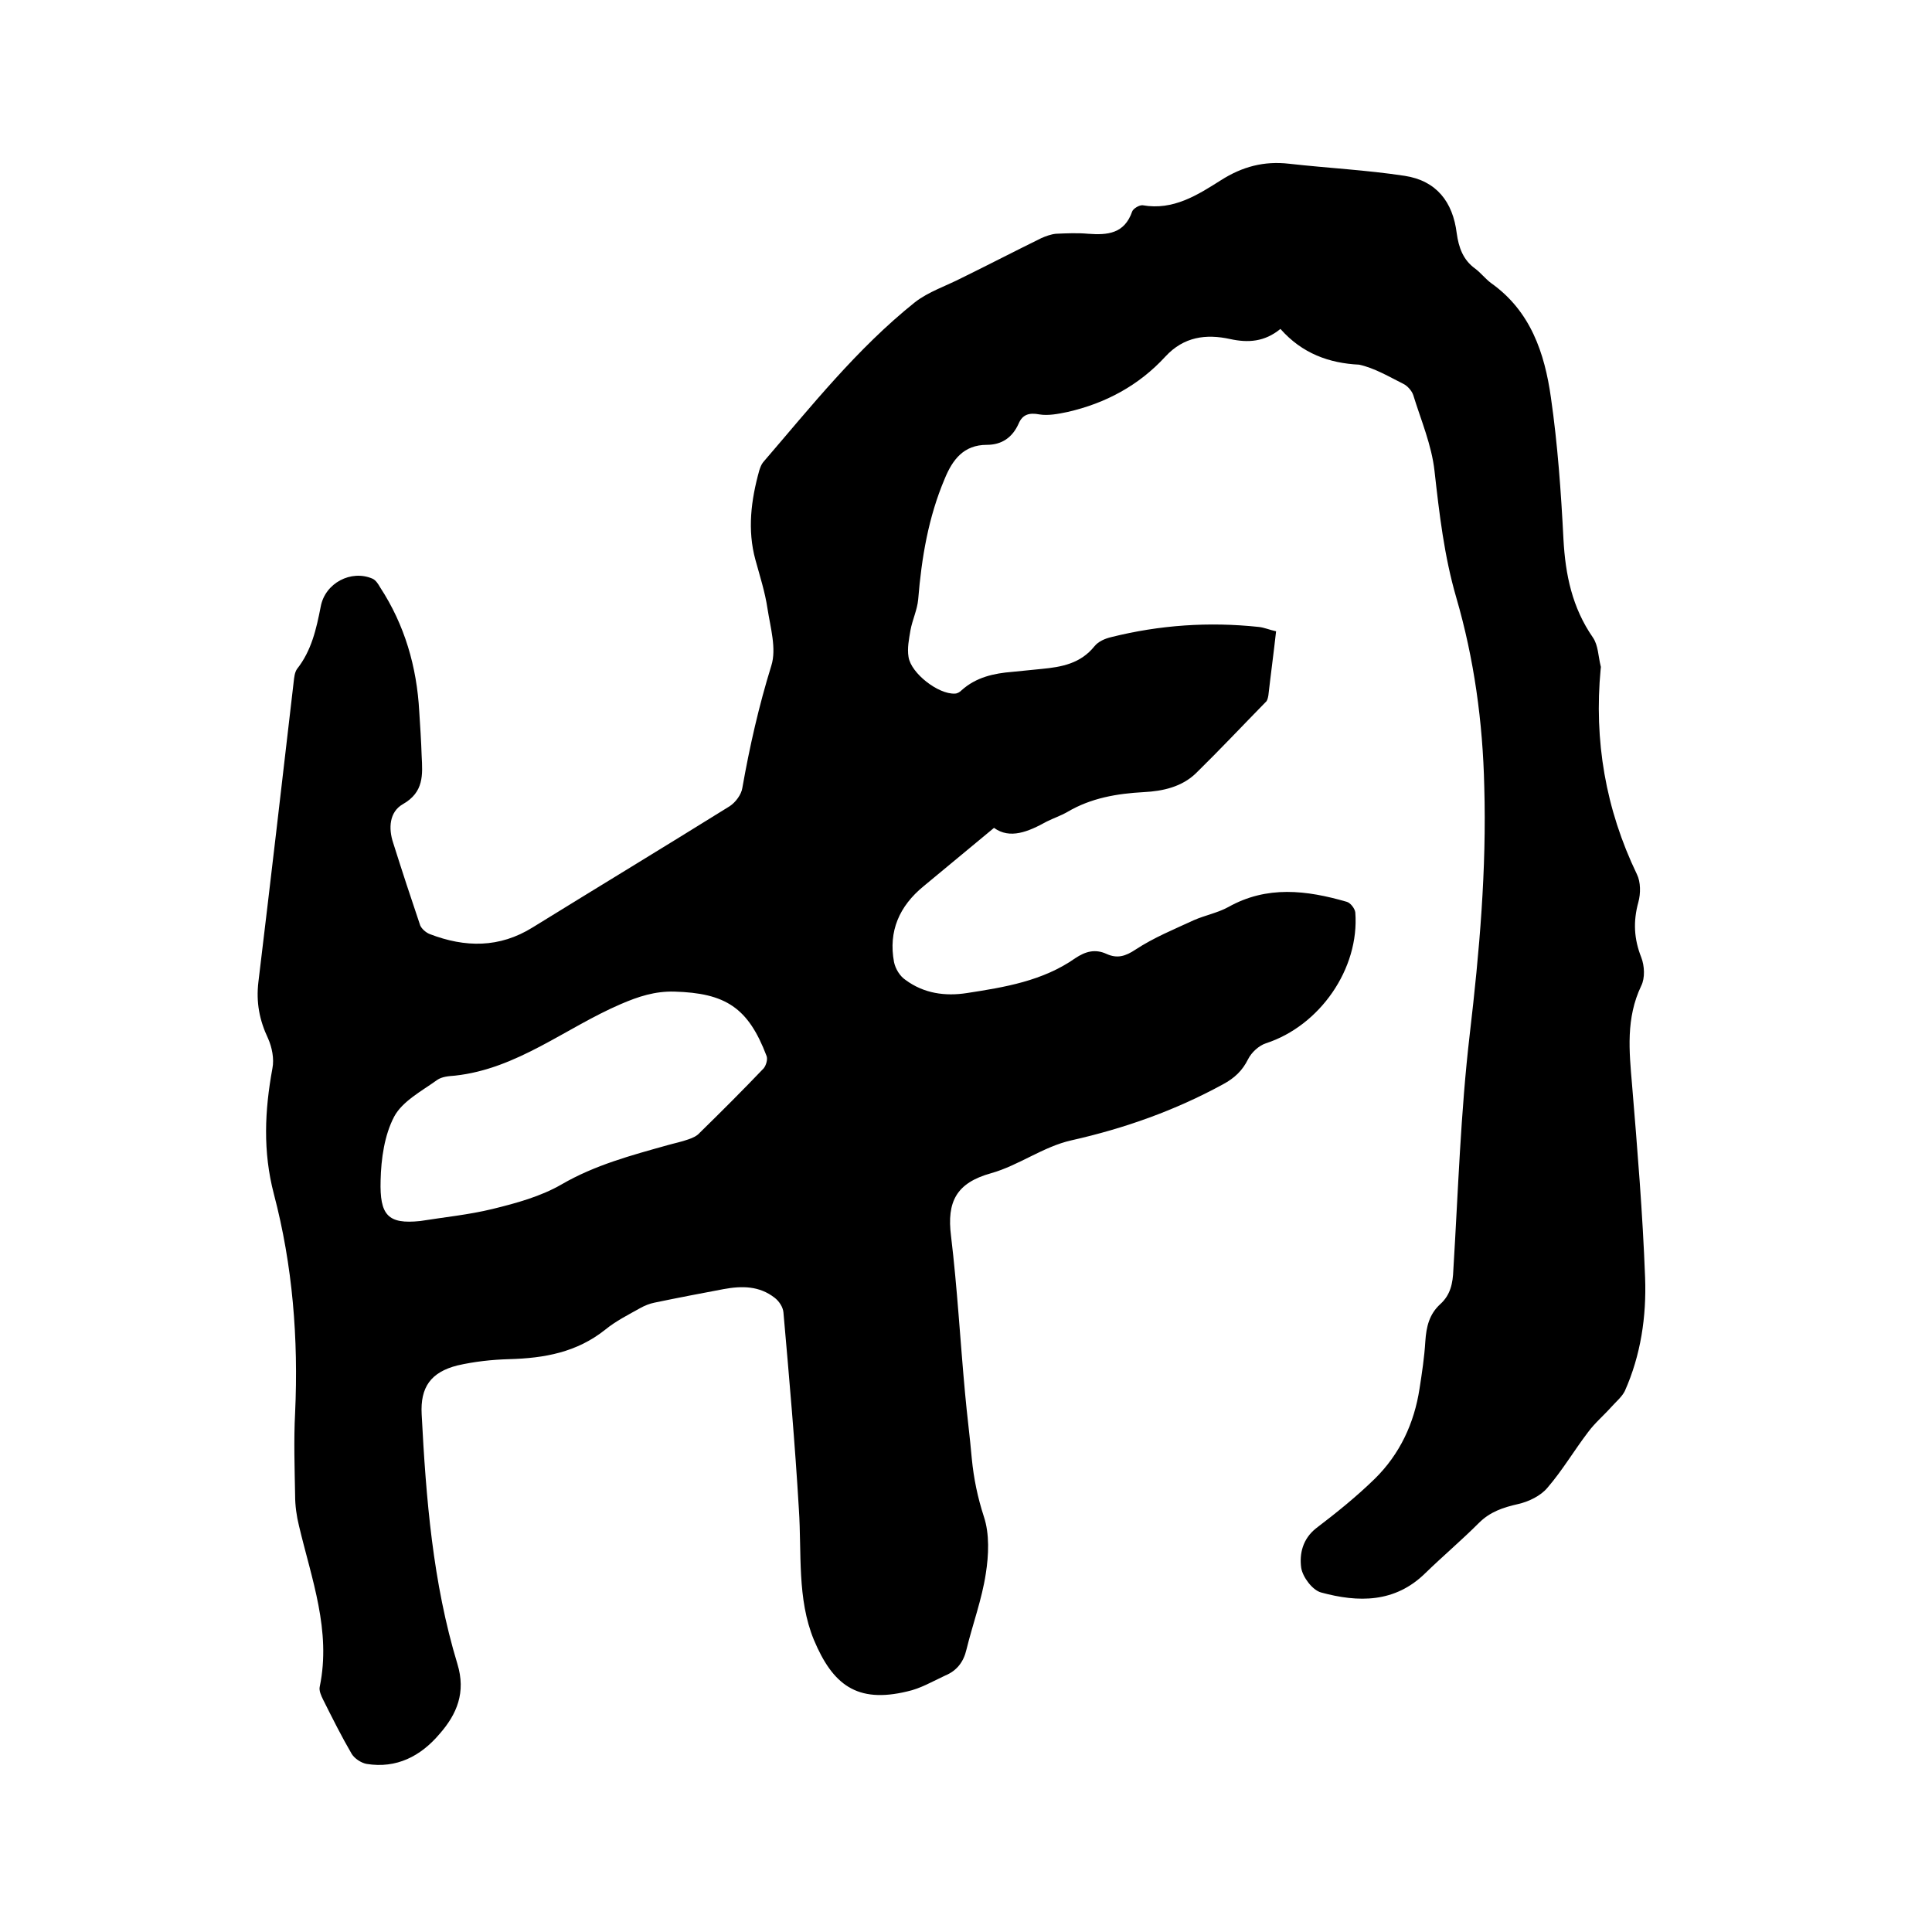 <svg enable-background="new 0 0 400 400" viewBox="0 0 400 400" xmlns="http://www.w3.org/2000/svg"><path d="m265.1 68.1c-3.3 2.7-6.7 2.9-10.4 2.1-5-1.1-9.6-.5-13.4 3.6-5.5 6-12.4 9.7-20.3 11.5-1.9.4-4 .8-5.8.5-2.1-.4-3.5 0-4.3 1.9-1.3 2.9-3.5 4.4-6.6 4.4-4.8 0-7.1 3.1-8.7 7-3.4 8-4.8 16.4-5.5 25-.2 2.2-1.2 4.2-1.6 6.4-.3 1.8-.7 3.7-.4 5.5.5 3.4 6.2 7.8 9.6 7.6.5 0 1-.3 1.4-.7 3-2.7 6.7-3.5 10.5-3.8 2-.2 4-.4 6-.6 4.2-.4 8.1-1.1 11-4.7.8-1 2.2-1.6 3.5-1.9 10-2.5 20.2-3.2 30.5-2.1 1.1.1 2.2.6 3.6.9-.5 4.5-1.1 8.9-1.6 13.3-.1.5-.2 1.1-.6 1.4-4.8 4.9-9.5 9.9-14.4 14.7-2.9 2.8-6.8 3.7-10.8 3.9-5.5.3-10.9 1.2-15.8 4.1-1.4.8-2.9 1.3-4.3 2-3.8 2.1-7.6 3.7-10.9 1.3-5.2 4.3-9.9 8.2-14.6 12.1-5 4.1-7.3 9.3-6.1 15.7.3 1.4 1.2 2.9 2.4 3.7 3.8 2.8 8.2 3.4 12.7 2.7 7.8-1.2 15.7-2.5 22.4-7.2 2.1-1.4 4.1-2 6.5-.9 2.2 1 3.9.5 6-.9 3.8-2.5 8-4.2 12.1-6.1 2.3-1 4.9-1.5 7.1-2.7 8-4.5 16.2-3.5 24.5-1.1.8.2 1.7 1.4 1.8 2.2.9 11.7-7.4 23.5-18.5 27.1-1.5.5-3 1.9-3.7 3.3-1.2 2.4-2.8 3.9-5.2 5.2-9.9 5.4-20.3 9.1-31.4 11.6-5.8 1.3-10.9 5.2-16.6 6.8-7.2 2-9.2 5.9-8.3 13 1.3 10.8 1.9 21.7 2.9 32.5.4 4.5 1 9 1.4 13.6.4 4.1 1.2 8 2.5 12 1.2 3.6 1 8 .4 11.8-.8 5.3-2.7 10.4-4 15.7-.6 2.6-2 4.4-4.4 5.4-2.6 1.2-5.1 2.7-7.9 3.3-10.4 2.5-15.4-1.4-19.3-10.7-3.5-8.5-2.5-17.9-3.1-27-.8-13.6-2-27.2-3.2-40.8-.1-1.1-.9-2.3-1.8-3-3.2-2.5-6.8-2.5-10.6-1.8-4.8.9-9.5 1.8-14.3 2.8-1 .2-2 .6-2.9 1.1-2.5 1.4-5.1 2.7-7.3 4.5-5.9 4.7-12.6 5.9-19.9 6.1-3.6.1-7.2.5-10.7 1.3-5.5 1.4-7.7 4.5-7.4 10.1.9 17.4 2.3 34.9 7.4 51.7 1.8 5.9-.1 10.4-3.7 14.5-3.9 4.6-8.9 7.2-15.1 6.2-1.1-.2-2.5-1.1-3.1-2.1-2.1-3.6-4-7.4-5.9-11.2-.4-.8-.9-1.9-.7-2.7 2.4-11.6-1.7-22.3-4.3-33.3-.5-2-.8-4.2-.8-6.3-.1-5.7-.3-11.4 0-17.1.7-15.3-.5-30.5-4.4-45.3-2.3-8.8-1.9-17.3-.3-26 .4-2-.1-4.4-.9-6.2-1.8-3.8-2.5-7.5-2-11.7 2.5-20.7 4.9-41.4 7.3-62.1.1-.9.2-2 .7-2.7 3-3.8 4-8.3 4.9-12.9.9-4.9 6.3-7.7 10.7-5.8.7.3 1.2 1.1 1.6 1.8 5.1 7.8 7.6 16.5 8.1 25.7.2 3.1.4 6.1.5 9.2.2 3.9.5 7.5-3.9 10-2.8 1.6-3 5-2 8 1.8 5.7 3.7 11.5 5.6 17.1.3.7 1.2 1.5 2 1.8 7.3 2.8 14.4 2.9 21.3-1.4 13.6-8.4 27.3-16.7 40.8-25.1 1.2-.8 2.4-2.4 2.6-3.8 1.5-8.5 3.4-16.9 6-25.3 1.1-3.5-.2-7.9-.8-11.8-.5-3.4-1.6-6.8-2.5-10.1-1.7-6.2-.9-12.4.8-18.5.2-.6.4-1.2.8-1.7 9.9-11.5 19.4-23.5 31.4-33.1 2.8-2.2 6.5-3.4 9.8-5.1 5.5-2.7 10.9-5.5 16.4-8.2.9-.4 2-.8 3-.9 2.2-.1 4.5-.2 6.7 0 4 .3 7.5 0 9.1-4.6.2-.6 1.5-1.4 2.2-1.3 6.3 1.1 11.3-2.1 16.2-5.2 4.4-2.8 8.9-4 14.1-3.4 8 .9 16 1.3 23.9 2.5 6.6 1 10 5.4 10.8 11.9.4 2.9 1.3 5.5 3.8 7.3 1.2.9 2.1 2.1 3.3 3 8.2 5.8 11.1 14.5 12.4 23.7 1.4 9.7 2.1 19.6 2.6 29.4.4 7.3 1.8 14.1 6.1 20.3 1.1 1.6 1.1 3.9 1.6 5.9.1.2 0 .4 0 .6-1.4 14.8 1 29 7.5 42.5.8 1.6.8 4 .3 5.8-1.1 4-.9 7.6.6 11.4.7 1.8.8 4.3 0 5.9-3.2 6.7-2.5 13.5-1.9 20.5 1.1 13.3 2.2 26.6 2.7 39.9.3 8.1-.9 16.1-4.2 23.5-.6 1.2-1.8 2.2-2.7 3.2-1.6 1.8-3.5 3.4-4.9 5.3-2.9 3.8-5.3 7.9-8.4 11.5-1.4 1.7-3.9 2.9-6.1 3.4-3.1.7-5.8 1.6-8.1 3.9-3.6 3.6-7.5 6.9-11.1 10.4-6.3 6.2-13.9 6.1-21.6 4-1.8-.5-3.8-3.2-4.1-5.1-.4-2.9.3-6 3.1-8.2 4.2-3.2 8.3-6.5 12.1-10.2 5.2-5.1 8.2-11.5 9.3-18.7.5-3.2 1-6.5 1.2-9.8.2-3 .8-5.6 3.1-7.7 2.1-1.9 2.6-4.3 2.7-7.1 1-16.3 1.5-32.6 3.4-48.8 2-17.1 3.5-34.1 3-51.3-.3-13.3-2.1-26.4-5.8-39.1-2.5-8.6-3.5-17.3-4.5-26.2-.6-5.4-2.8-10.5-4.4-15.7-.3-.9-1.2-1.9-2-2.3-3-1.5-6-3.3-9.2-4-6.2-.3-11.8-2.3-16.3-7.4zm-178.1 184.7c5-.8 10.1-1.3 15-2.5s10-2.6 14.3-5.1c6.9-4 14.4-6 21.9-8.1 1.4-.4 2.9-.7 4.3-1.2.9-.3 1.8-.7 2.4-1.4 4.5-4.4 8.9-8.8 13.2-13.3.5-.6.9-1.9.6-2.6-3.8-10-8.5-13-19.1-13.3-4-.1-7.4 1-11.1 2.6-11.4 4.9-21.4 13.4-34.3 14.8-1.3.1-2.7.2-3.7.9-3.2 2.3-7.2 4.4-8.9 7.6-2 3.8-2.7 8.7-2.8 13.2-.2 7.2 1.5 9.1 8.2 8.4z"/></svg>